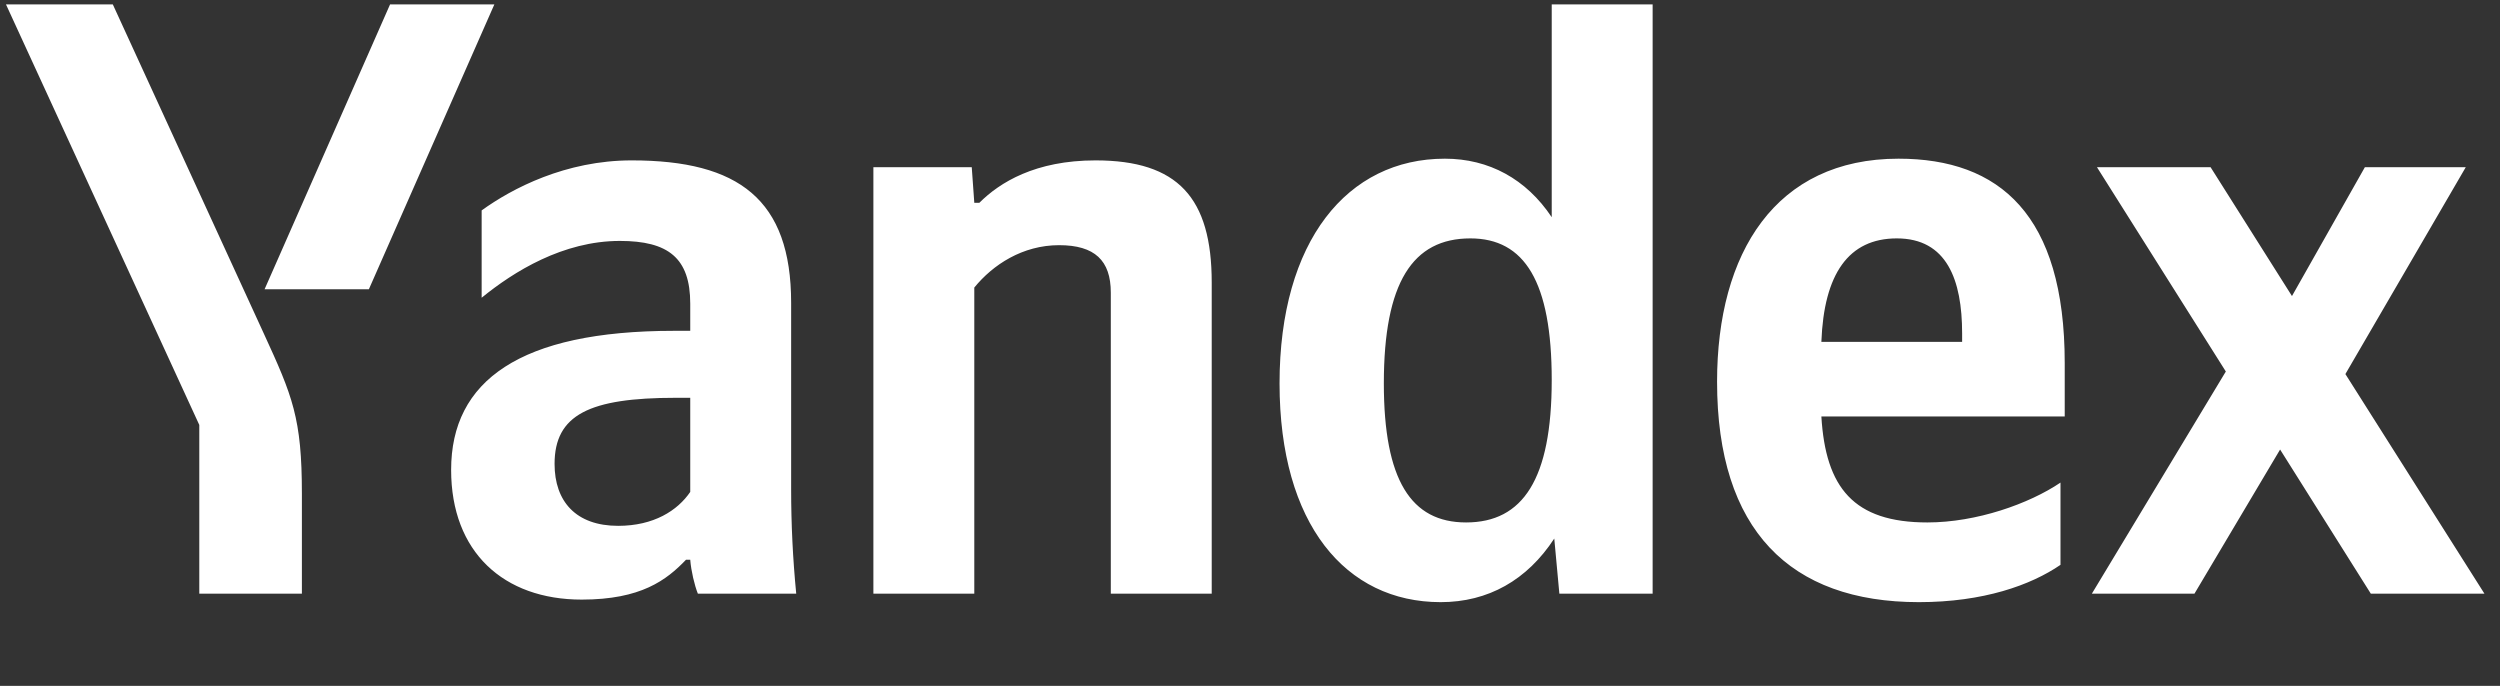 <svg width="226" height="62" viewBox="0 0 226 62" fill="none" xmlns="http://www.w3.org/2000/svg">
<rect x="0" y="0" width="226" height="62" fill="#333333" stroke="none"/>
<path d="M27.291 53.668V44.623C27.291 37.801 26.448 35.808 23.841 30.136L10.197 0.395H0.539L18.016 38.414V53.668H27.291ZM33.346 26.15L44.691 0.395H35.263L23.918 26.15H33.346ZM130.235 54.434C134.527 54.434 138.053 52.441 140.506 48.685L140.966 53.668H149.398V0.395H140.276V19.634C137.977 16.185 134.604 14.345 130.618 14.345C121.803 14.345 115.671 21.78 115.671 34.658C115.671 47.382 121.65 54.434 130.235 54.434ZM186.268 51.062V43.626C183.431 45.543 178.679 47.229 174.233 47.229C167.564 47.229 165.035 44.086 164.652 37.648H186.651V32.819C186.651 19.404 180.749 14.345 171.627 14.345C160.512 14.345 155.223 22.854 155.223 34.505C155.223 47.919 161.815 54.434 173.467 54.434C179.292 54.434 183.585 52.901 186.268 51.062ZM71.519 27.376C71.519 18.025 66.767 14.499 57.108 14.499C51.13 14.499 46.3 17.028 43.541 19.021V26.916C46.454 24.54 50.9 21.78 56.035 21.78C60.404 21.78 62.398 23.314 62.398 27.453V29.906H60.941C46.99 29.906 40.782 34.428 40.782 42.477C40.782 49.912 45.534 54.204 52.586 54.204C57.952 54.204 60.251 52.441 62.014 50.602H62.398C62.474 51.598 62.781 52.901 63.087 53.668H71.979C71.672 50.525 71.519 47.382 71.519 44.24V27.376ZM88.076 25.996C89.762 23.927 92.445 22.164 95.741 22.164C98.961 22.164 100.417 23.544 100.417 26.456V53.668H109.539V25.537C109.539 17.871 106.473 14.499 99.037 14.499C93.595 14.499 90.376 16.491 88.536 18.331H88.076L87.846 15.112H78.954V53.668H88.076V25.996ZM214.322 53.668H224.594L212.023 33.815L222.907 15.112H213.786L207.194 26.763L199.835 15.112H189.564L201.215 33.585L189.104 53.668H198.379L206.121 40.637L214.322 53.668ZM132.918 21.551C137.823 21.551 140.276 25.46 140.276 34.352C140.276 43.32 137.67 47.229 132.534 47.229C127.552 47.229 125.099 43.397 125.099 34.658C125.099 25.537 127.705 21.551 132.918 21.551ZM171.474 21.551C175.996 21.551 177.376 25.306 177.376 30.136V30.902H164.652C164.882 24.77 167.105 21.551 171.474 21.551ZM62.398 44.47C61.248 46.156 59.101 47.536 55.882 47.536C52.049 47.536 50.133 45.313 50.133 41.94C50.133 37.494 53.276 35.961 61.094 35.961H62.398V44.47Z" fill="white"/>
</svg>
